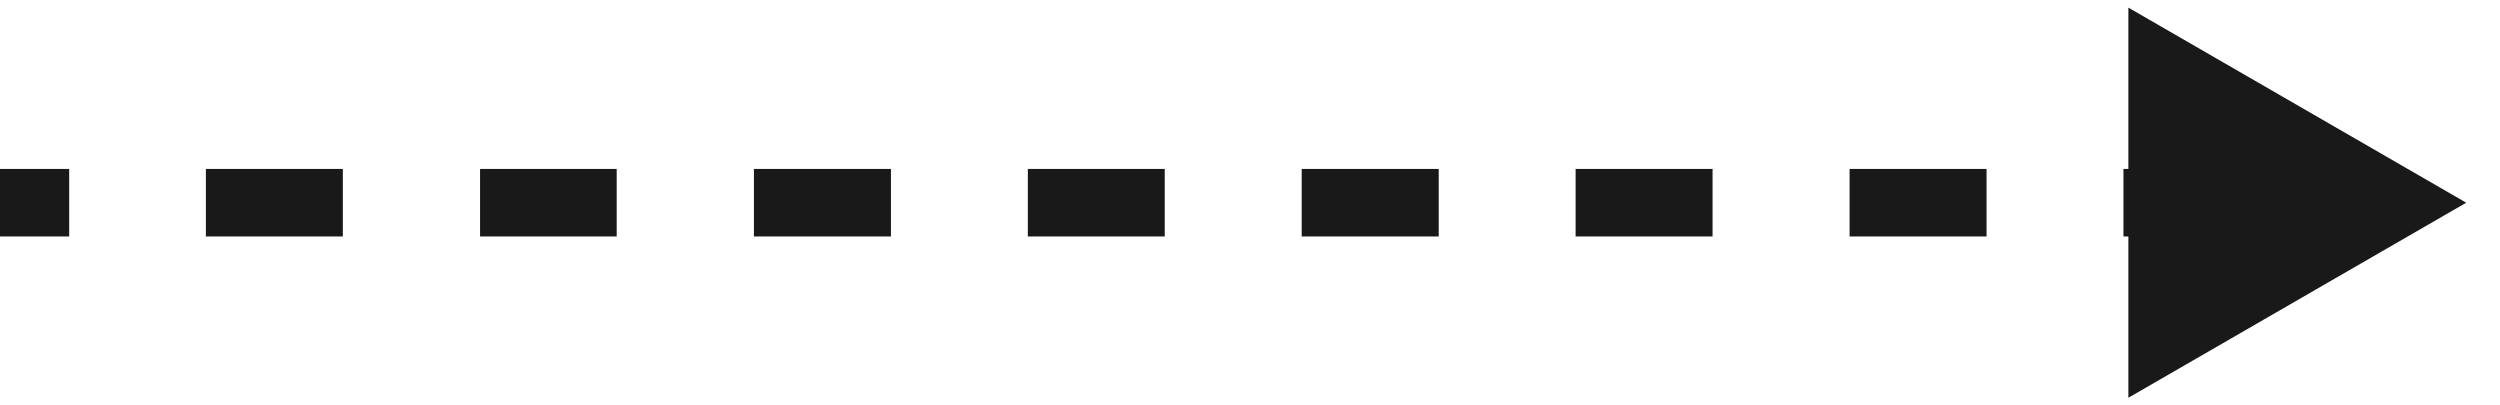 <?xml version="1.0" encoding="UTF-8"?> <svg xmlns="http://www.w3.org/2000/svg" width="37" height="6" viewBox="0 0 37 6" fill="none"> <path d="M36.5 3L31.5 0.113V5.887L36.5 3ZM2.8868e-06 3.5C0.346 3.5 0.688 3.5 1.024 3.5L1.024 2.5C0.688 2.5 0.346 2.5 -2.8868e-06 2.5L2.8868e-06 3.5ZM3.047 3.5C3.744 3.5 4.419 3.5 5.074 3.5L5.074 2.5C4.419 2.5 3.744 2.5 3.047 2.5L3.047 3.5ZM7.105 3.5C7.802 3.5 8.475 3.5 9.127 3.5L9.127 2.5C8.475 2.5 7.802 2.5 7.105 2.5L7.105 3.5ZM11.158 3.5C11.858 3.5 12.533 3.5 13.186 3.5L13.186 2.5C12.533 2.5 11.858 2.5 11.158 2.5V3.5ZM15.212 3.5C15.907 3.5 16.581 3.5 17.238 3.5L17.238 2.5C16.581 2.5 15.907 2.5 15.212 2.5L15.212 3.5ZM19.265 3.5C19.951 3.5 20.624 3.5 21.293 3.5L21.293 2.5C20.624 2.5 19.951 2.5 19.265 2.5L19.265 3.5ZM23.319 3.5C23.99 3.5 24.663 3.5 25.346 3.5L25.346 2.5C24.663 2.5 23.99 2.5 23.319 2.5L23.319 3.5ZM27.374 3.5C28.033 3.5 28.707 3.5 29.401 3.5L29.401 2.5C28.707 2.5 28.033 2.5 27.374 2.5L27.374 3.5ZM31.427 3.5C32.08 3.5 32.754 3.5 33.453 3.5L33.453 2.5C32.754 2.5 32.08 2.5 31.427 2.5L31.427 3.5Z" fill="#191919"></path> </svg> 